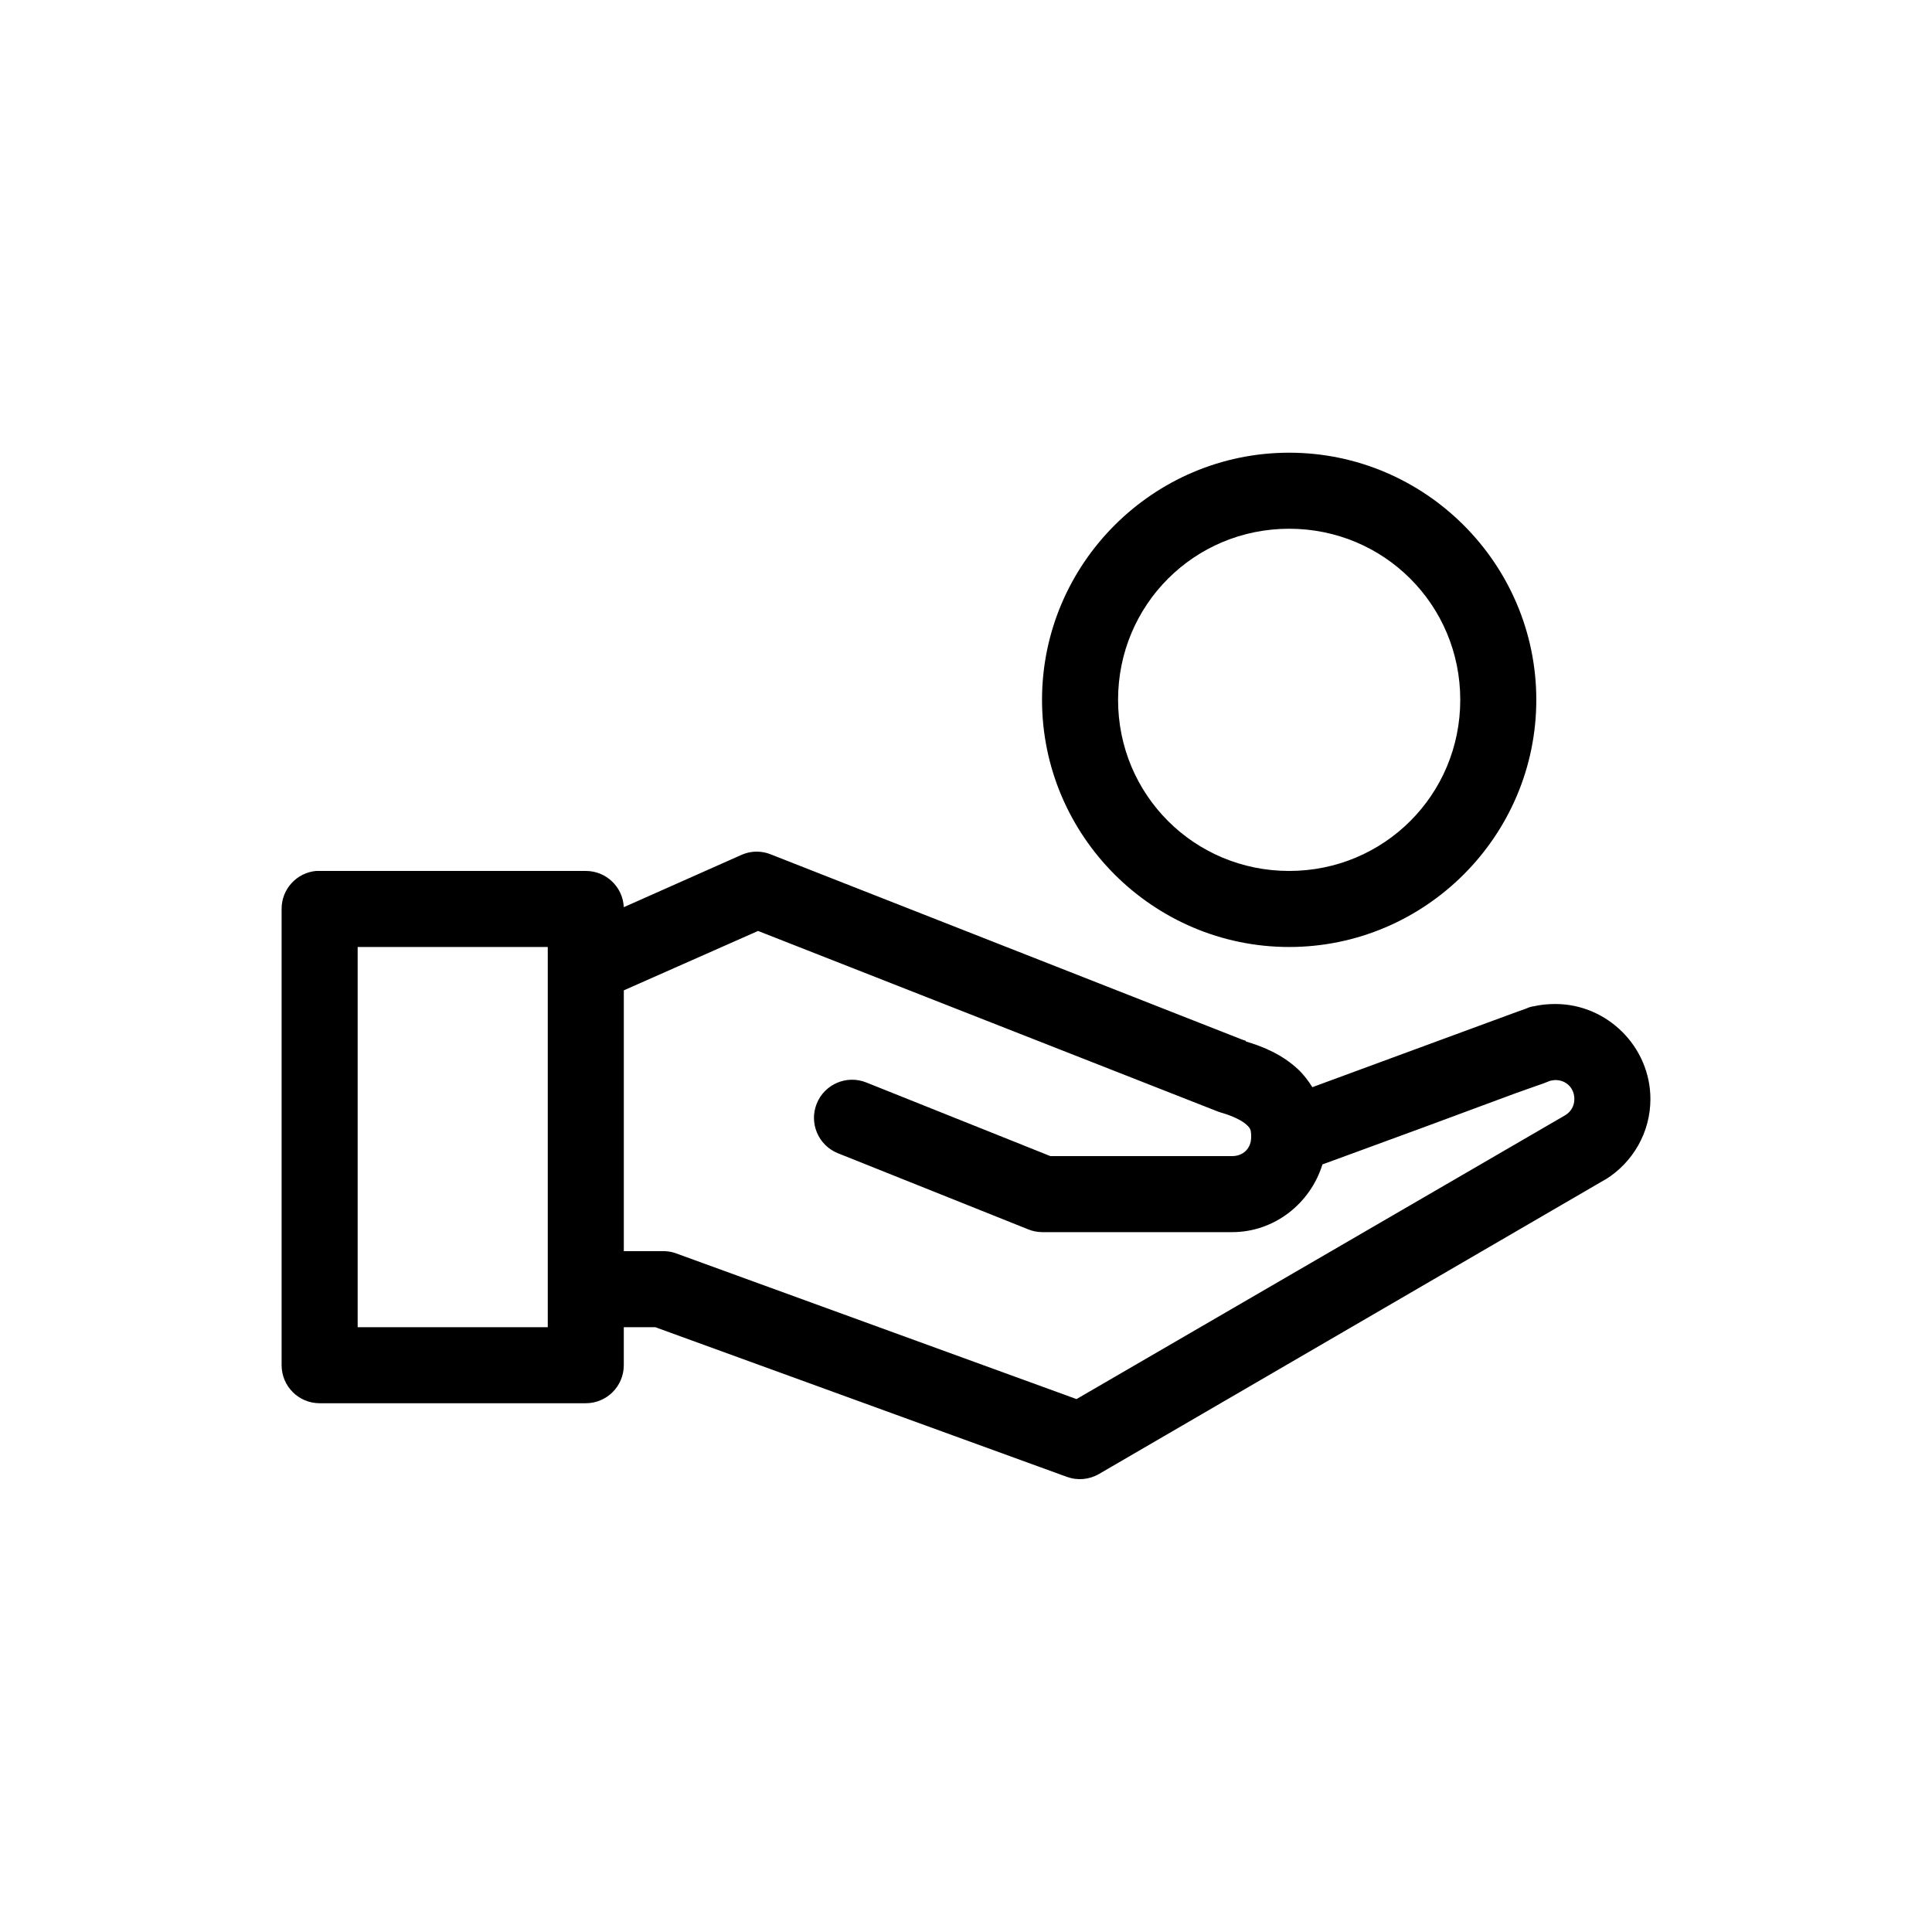 <?xml version="1.0" encoding="UTF-8"?>
<!-- Uploaded to: SVG Repo, www.svgrepo.com, Generator: SVG Repo Mixer Tools -->
<svg fill="#000000" width="800px" height="800px" version="1.1" viewBox="144 144 512 512" xmlns="http://www.w3.org/2000/svg">
 <path d="m485.64 263.97c-36.051 0-65.492 29.445-65.492 65.496 0 36.055 29.441 65.496 65.492 65.496 36.055 0 65.496-29.441 65.496-65.496 0-36.051-29.441-65.496-65.496-65.496zm0 20.152c25.164 0 45.344 20.184 45.344 45.344s-20.18 45.344-45.344 45.344c-25.16 0-45.34-20.184-45.34-45.344s20.18-45.344 45.34-45.344zm-142.32 85.648c-0.977 0.121-1.934 0.387-2.836 0.789l-31.172 13.852c-0.254-5.379-4.691-9.609-10.074-9.602h-70.535c-0.316-0.016-0.629-0.016-0.945 0-5.191 0.488-9.152 4.859-9.129 10.074v120.91c0 5.566 4.508 10.078 10.074 10.078h70.535c5.562 0 10.074-4.512 10.074-10.078v-10.074h8.344l109.11 39.676c2.812 1.008 5.926 0.723 8.504-0.789l133.98-77.934c0.105-0.051 0.211-0.102 0.316-0.156 7.098-4.453 11.809-12.332 11.809-21.254 0-13.793-11.398-25.191-25.191-25.191-2.027 0-3.938 0.184-5.824 0.629h-0.16c-1.398 0.34-0.879 0.246-1.102 0.316-0.223 0.074-0.496 0.215-0.785 0.316-0.582 0.203-1.254 0.441-2.207 0.785-1.902 0.691-4.594 1.691-7.711 2.836-6.238 2.281-14.52 5.336-22.672 8.344-12.035 4.434-18.504 6.812-23.934 8.816-1.102-1.746-2.363-3.406-3.777-4.723-4.199-3.922-9.102-5.973-13.855-7.402v-0.156l-0.945-0.316-125.01-49.121c-1.547-0.609-3.227-0.824-4.879-0.629zm1.574 20.941 121.86 47.859c0.309 0.121 0.625 0.227 0.945 0.316 3.102 0.875 5.555 2.164 6.609 3.148 1.059 0.984 1.262 1.305 1.262 3.305 0 2.969-2.074 5.039-5.039 5.039h-48.176l-48.809-19.523c-5.164-2.055-11.02 0.453-13.102 5.609-2.078 5.156 0.398 11.023 5.547 13.129l50.379 20.152c1.199 0.504 2.481 0.77 3.781 0.785h50.379c11.25 0 20.758-7.66 23.93-17.949 3.352-1.234 14.109-5.144 28.34-10.391 8.148-3.004 16.305-6.066 22.516-8.344 3.106-1.137 5.699-2.004 7.559-2.676 0.867-0.312 1.551-0.613 2.047-0.789h0.156c0.344-0.07 0.73-0.156 1.102-0.156 2.902 0 5.039 2.137 5.039 5.039 0 1.879-0.941 3.359-2.363 4.25l-129.57 75.258-106.43-38.73c-1.117-0.359-2.289-0.52-3.461-0.473h-10.078v-69.117zm-106.11 4.25h50.379v100.76h-50.379z"/>
</svg>